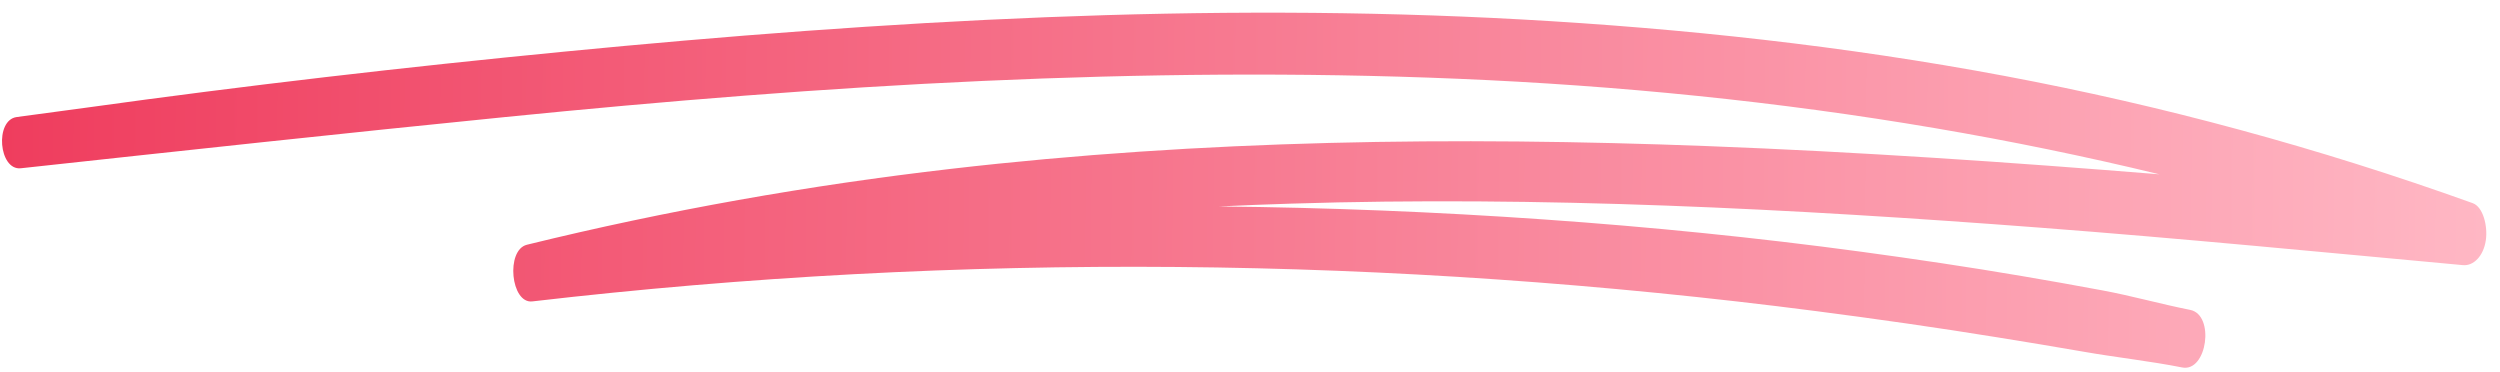 <svg width="148" height="22" viewBox="0 0 148 22" fill="none" xmlns="http://www.w3.org/2000/svg">
<path d="M146.383 12.026C137.256 8.747 128.002 6.246 118.681 4.497C109.183 2.715 99.625 1.679 90.053 1.15C80.686 0.633 71.305 0.648 61.931 1.019C52.414 1.396 42.902 2.134 33.4 3.057C23.971 3.973 14.546 5.061 5.137 6.37C3.754 6.561 2.371 6.744 0.989 6.929C-0.325 7.106 -0.074 10.102 1.233 9.961C10.796 8.923 20.359 7.884 29.927 6.927C39.345 5.984 48.77 5.214 58.203 4.79C67.572 4.368 76.947 4.27 86.314 4.663C95.762 5.059 105.2 5.994 114.586 7.592C119.018 8.347 123.438 9.252 127.84 10.32C118.927 9.597 110.011 8.99 101.086 8.649C86.164 8.079 71.201 8.271 56.3 9.996C47.899 10.967 39.518 12.445 31.195 14.488C29.928 14.8 30.236 17.993 31.514 17.843C44.21 16.368 56.944 15.697 69.669 15.805C82.32 15.914 94.957 16.793 107.553 18.423C111.106 18.884 114.656 19.389 118.199 19.963C119.924 20.242 121.647 20.524 123.37 20.825C125.304 21.163 127.256 21.372 129.186 21.754C130.659 22.045 131.137 18.638 129.658 18.345C127.92 18.001 126.199 17.513 124.458 17.19C122.879 16.895 121.298 16.614 119.717 16.346C116.55 15.806 113.377 15.336 110.202 14.905C103.956 14.06 97.695 13.432 91.429 12.993C85.006 12.542 78.578 12.286 72.15 12.222C73.576 12.154 75.003 12.1 76.429 12.055C91.234 11.59 106.044 12.355 120.819 13.481C129.153 14.118 137.479 14.929 145.807 15.696C146.434 15.753 147.024 15.16 147.161 14.223C147.283 13.387 147.003 12.247 146.383 12.026Z" fill="url(#paint0_linear_531_4329)"/>
<defs>
<linearGradient id="paint0_linear_531_4329" x1="0.101" y1="10.25" x2="147.21" y2="11.696" gradientUnits="userSpaceOnUse">
<stop stop-color="#EF3D5E"/>
<stop offset="1" stop-color="#FFB7C4"/>
</linearGradient>
</defs>
</svg>
